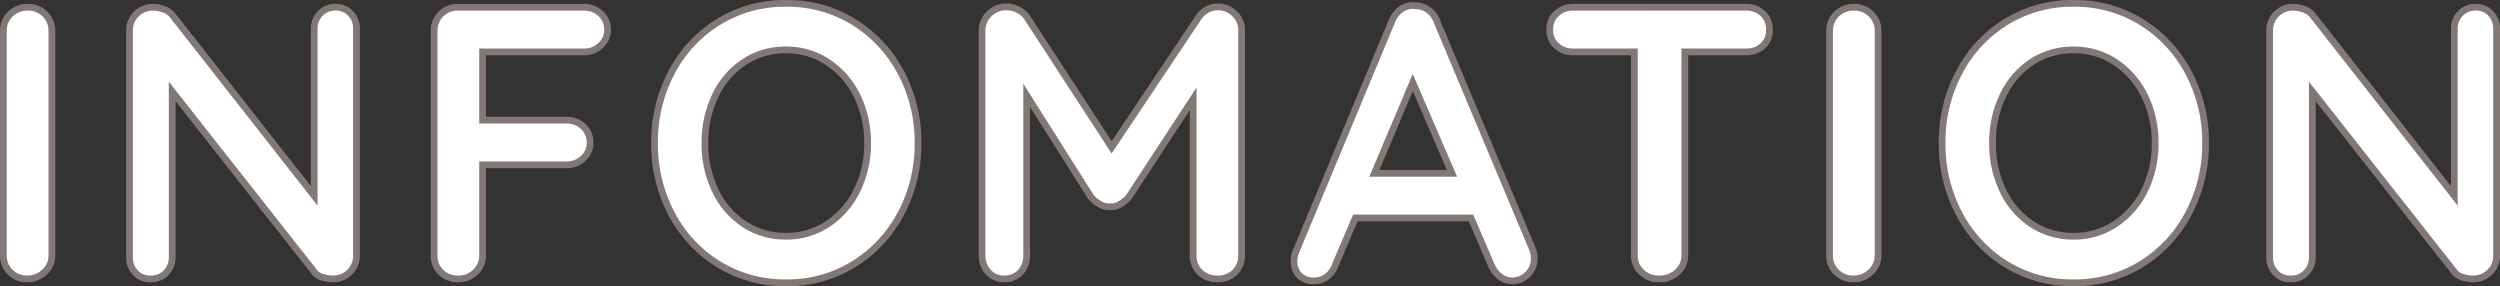 <svg xmlns="http://www.w3.org/2000/svg" width="740.875" height="84.801" viewBox="0 0 740.875 84.801"><rect x="0" y="0" width="740.875" height="84.801" fill="#333333" stroke="none"/><path id="INFOMATION" d="M23-7.015a6.524,6.524,0,0,1-2.185,5A7.242,7.242,0,0,1,15.755,0a6.933,6.933,0,0,1-5.117-2.013,6.791,6.791,0,0,1-2.012-5v-66.47a6.7,6.7,0,0,1,2.07-5,7.274,7.274,0,0,1,5.29-2.012,6.846,6.846,0,0,1,4.945,2.012,6.7,6.7,0,0,1,2.07,5ZM107.065-80.5a5.867,5.867,0,0,1,4.485,1.84,6.465,6.465,0,0,1,1.725,4.6V-7.015a6.791,6.791,0,0,1-2.013,5,6.791,6.791,0,0,1-5,2.013A9.939,9.939,0,0,1,103.1-.517a4.473,4.473,0,0,1-2.243-1.438l-42.2-53.59V-6.44a6.348,6.348,0,0,1-1.783,4.6A6.193,6.193,0,0,1,52.21,0a5.867,5.867,0,0,1-4.485-1.84A6.465,6.465,0,0,1,46-6.44V-73.485a6.791,6.791,0,0,1,2.013-5,6.791,6.791,0,0,1,5-2.012,8.8,8.8,0,0,1,3.393.69,5.46,5.46,0,0,1,2.472,1.84l41.86,53.36V-74.06a6.348,6.348,0,0,1,1.782-4.6A6.052,6.052,0,0,1,107.065-80.5ZM150.65-67.275v20.24h24.84a7.011,7.011,0,0,1,5,1.9,6.417,6.417,0,0,1,2.012,4.888,6.087,6.087,0,0,1-2.012,4.485,6.9,6.9,0,0,1-5,1.955H150.65v26.8a6.606,6.606,0,0,1-2.127,5,7.042,7.042,0,0,1-5,2.013,7.193,7.193,0,0,1-5.232-1.955,6.742,6.742,0,0,1-2.013-5.06v-66.47a6.791,6.791,0,0,1,2.013-5,6.791,6.791,0,0,1,5-2.012h37.375a7.011,7.011,0,0,1,5,1.9,6.417,6.417,0,0,1,2.013,4.888,6.087,6.087,0,0,1-2.013,4.485,6.9,6.9,0,0,1-5,1.955ZM279.68-40.25a43.653,43.653,0,0,1-5.06,20.872A38.752,38.752,0,0,1,260.647-4.37,37.334,37.334,0,0,1,240.58,1.15a37.334,37.334,0,0,1-20.067-5.52A38.329,38.329,0,0,1,206.6-19.378a44.057,44.057,0,0,1-5-20.872,44.057,44.057,0,0,1,5-20.872A38.329,38.329,0,0,1,220.512-76.13a37.334,37.334,0,0,1,20.067-5.52,37.334,37.334,0,0,1,20.068,5.52A38.752,38.752,0,0,1,274.62-61.122,43.653,43.653,0,0,1,279.68-40.25Zm-14.95,0a31.042,31.042,0,0,0-3.1-13.972A25.06,25.06,0,0,0,253-64.17a21.888,21.888,0,0,0-12.42-3.68A22.06,22.06,0,0,0,228.1-64.228a24.3,24.3,0,0,0-8.51,9.948,31.9,31.9,0,0,0-3.048,14.03,31.9,31.9,0,0,0,3.048,14.03,24.3,24.3,0,0,0,8.51,9.948A22.06,22.06,0,0,0,240.58-12.65,21.888,21.888,0,0,0,253-16.33a25.06,25.06,0,0,0,8.625-9.948A31.042,31.042,0,0,0,264.73-40.25ZM368.46-80.615a7.042,7.042,0,0,1,5,2.012,6.606,6.606,0,0,1,2.128,5V-7.015a6.9,6.9,0,0,1-1.955,5A6.886,6.886,0,0,1,368.46,0a7.193,7.193,0,0,1-5.232-1.955,6.742,6.742,0,0,1-2.013-5.06V-53.36L342.24-24.38a9.807,9.807,0,0,1-2.645,2.243,5.339,5.339,0,0,1-3.105.747,5.12,5.12,0,0,1-2.99-.747,9.808,9.808,0,0,1-2.645-2.243L311.88-54.4v47.38a7.084,7.084,0,0,1-1.84,5.06A6.325,6.325,0,0,1,305.21,0a6.1,6.1,0,0,1-4.715-2.013,7.135,7.135,0,0,1-1.84-5V-73.6a6.66,6.66,0,0,1,2.128-4.945,7.075,7.075,0,0,1,5.117-2.07,7.655,7.655,0,0,1,3.45.863,6.673,6.673,0,0,1,2.645,2.242l25.07,38.525,25.76-38.525a6.991,6.991,0,0,1,2.472-2.242A6.443,6.443,0,0,1,368.46-80.615ZM461.725-8.97a7.738,7.738,0,0,1,.575,2.76,6.512,6.512,0,0,1-1.955,4.888,6.258,6.258,0,0,1-4.485,1.9A6.031,6.031,0,0,1,452.122-.69a8.221,8.221,0,0,1-2.587-3.45l-5.98-13.915h-34.27L403.3-4.025a7.074,7.074,0,0,1-2.473,3.393A6.05,6.05,0,0,1,397.21.575a6.025,6.025,0,0,1-4.542-1.61,6.03,6.03,0,0,1-1.553-4.37,7.608,7.608,0,0,1,.345-2.185L420.1-76.36a7.631,7.631,0,0,1,2.76-3.565,6.024,6.024,0,0,1,4.14-1.035,6.736,6.736,0,0,1,3.853,1.208,6.812,6.812,0,0,1,2.587,3.392ZM414.92-31.28h23L426.3-58.19ZM524.975-80.5a7.084,7.084,0,0,1,5.06,1.84,6.326,6.326,0,0,1,1.955,4.83,6.143,6.143,0,0,1-1.955,4.773,7.219,7.219,0,0,1-5.06,1.783H506.92v60.26a6.524,6.524,0,0,1-2.185,5A7.679,7.679,0,0,1,499.33,0a7.274,7.274,0,0,1-5.29-2.013,6.7,6.7,0,0,1-2.07-5v-60.26H473.915a7.084,7.084,0,0,1-5.06-1.84,6.326,6.326,0,0,1-1.955-4.83,6.1,6.1,0,0,1,2.012-4.715,7.135,7.135,0,0,1,5-1.84ZM564.19-7.015a6.524,6.524,0,0,1-2.185,5A7.242,7.242,0,0,1,556.945,0a6.933,6.933,0,0,1-5.117-2.013,6.791,6.791,0,0,1-2.013-5v-66.47a6.7,6.7,0,0,1,2.07-5,7.274,7.274,0,0,1,5.29-2.012,6.846,6.846,0,0,1,4.945,2.012,6.7,6.7,0,0,1,2.07,5ZM661.25-40.25a43.652,43.652,0,0,1-5.06,20.872A38.752,38.752,0,0,1,642.218-4.37,37.334,37.334,0,0,1,622.15,1.15a37.333,37.333,0,0,1-20.068-5.52,38.329,38.329,0,0,1-13.915-15.008,44.056,44.056,0,0,1-5-20.872,44.056,44.056,0,0,1,5-20.872A38.329,38.329,0,0,1,602.083-76.13a37.333,37.333,0,0,1,20.068-5.52,37.334,37.334,0,0,1,20.068,5.52A38.752,38.752,0,0,1,656.19-61.122,43.652,43.652,0,0,1,661.25-40.25Zm-14.95,0a31.041,31.041,0,0,0-3.1-13.972,25.06,25.06,0,0,0-8.625-9.948,21.888,21.888,0,0,0-12.42-3.68,22.06,22.06,0,0,0-12.478,3.622,24.3,24.3,0,0,0-8.51,9.948,31.9,31.9,0,0,0-3.047,14.03,31.9,31.9,0,0,0,3.047,14.03,24.3,24.3,0,0,0,8.51,9.948A22.06,22.06,0,0,0,622.15-12.65a21.888,21.888,0,0,0,12.42-3.68,25.06,25.06,0,0,0,8.625-9.948A31.041,31.041,0,0,0,646.3-40.25ZM741.29-80.5a5.867,5.867,0,0,1,4.485,1.84,6.465,6.465,0,0,1,1.725,4.6V-7.015a6.791,6.791,0,0,1-2.013,5,6.791,6.791,0,0,1-5,2.013,9.939,9.939,0,0,1-3.162-.517,4.473,4.473,0,0,1-2.243-1.438l-42.2-53.59V-6.44a6.348,6.348,0,0,1-1.783,4.6A6.193,6.193,0,0,1,686.435,0a5.867,5.867,0,0,1-4.485-1.84,6.465,6.465,0,0,1-1.725-4.6V-73.485a6.791,6.791,0,0,1,2.013-5,6.791,6.791,0,0,1,5-2.012,8.8,8.8,0,0,1,3.392.69,5.46,5.46,0,0,1,2.473,1.84l41.86,53.36V-74.06a6.348,6.348,0,0,1,1.783-4.6A6.052,6.052,0,0,1,741.29-80.5Z" transform="translate(-7.625 82.65)" fill="#fff" stroke="#827977" stroke-width="2"></path></svg>